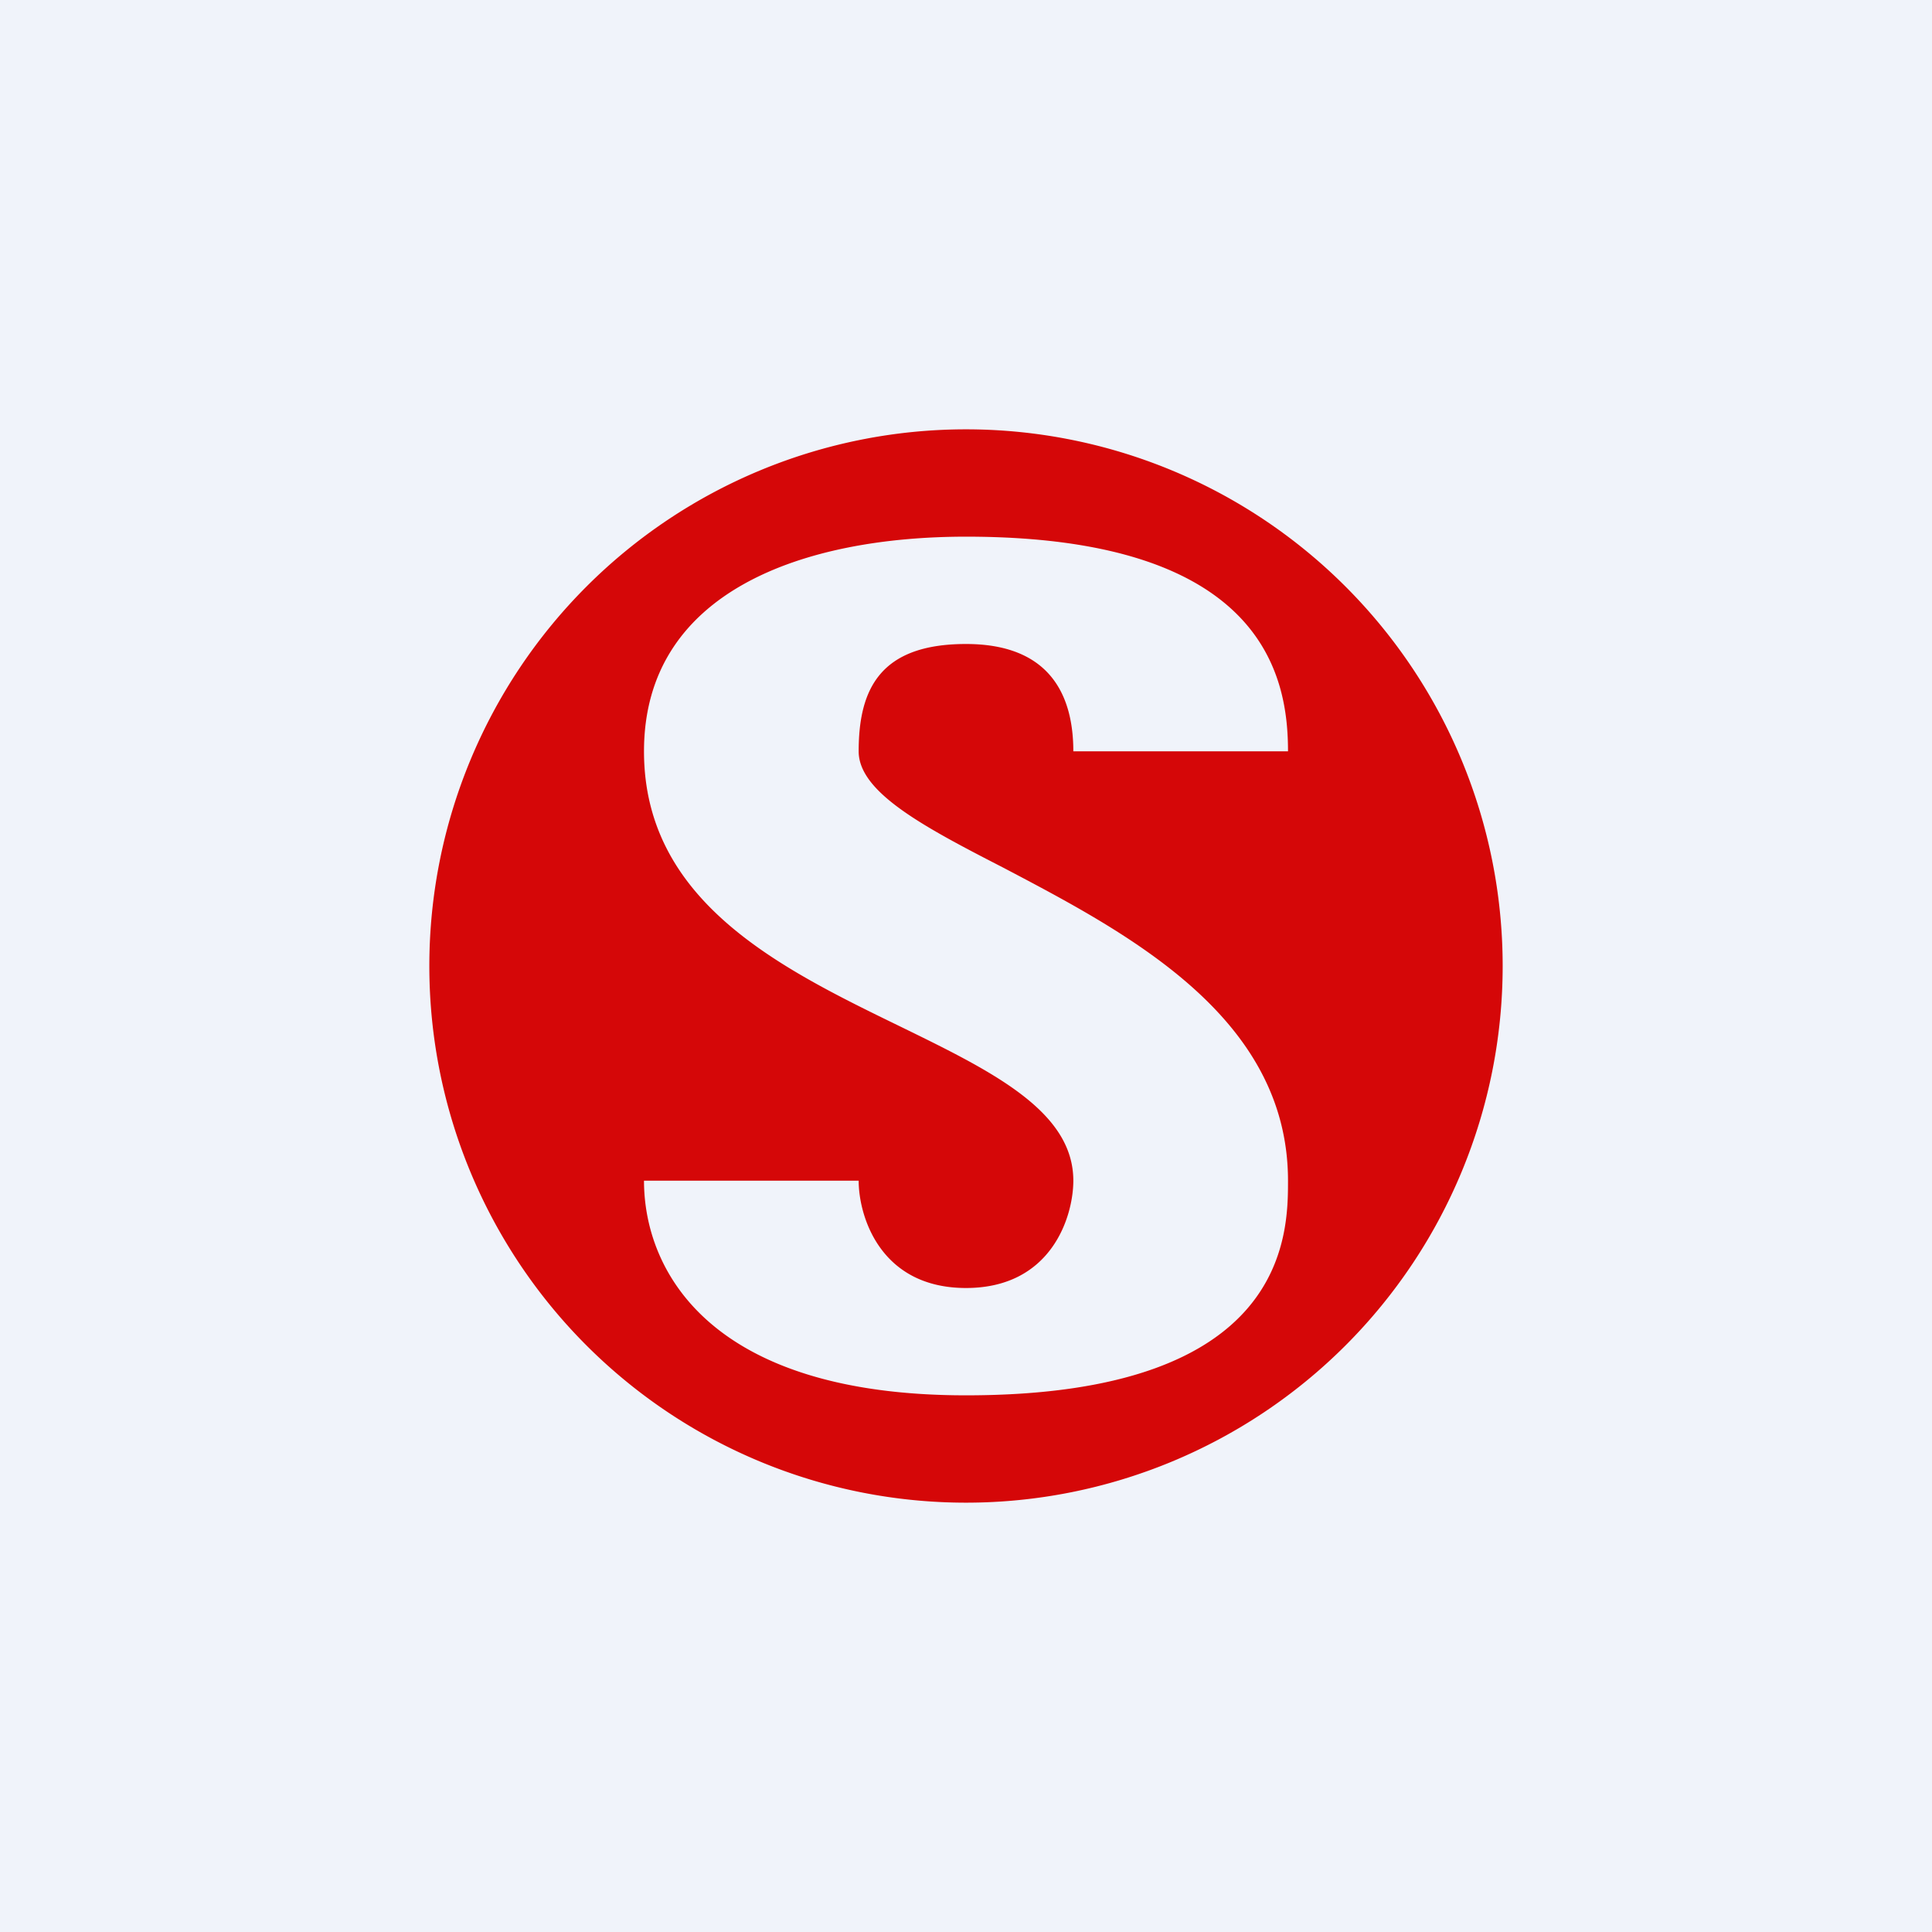 <!-- by TradingView --><svg width="18" height="18" viewBox="0 0 18 18" xmlns="http://www.w3.org/2000/svg"><path fill="#F0F3FA" d="M0 0h18v18H0z"/><path fill-rule="evenodd" d="M9 14A5 5 0 1 0 9 4a5 5 0 0 0 0 10Zm1-7h2c0-.67-.2-2-3-2-1.5 0-3 .5-3 2 0 1.4 1.27 2.02 2.38 2.56.86.42 1.62.79 1.62 1.44 0 .33-.2 1-1 1s-1-.67-1-1H6c0 .83.6 2 3 2 3 0 3-1.5 3-2 0-1.53-1.5-2.31-2.66-2.92C8.6 7.7 8 7.38 8 7c0-.58.2-1 1-1s1 .5 1 1Z" fill="#D50708"/></svg>